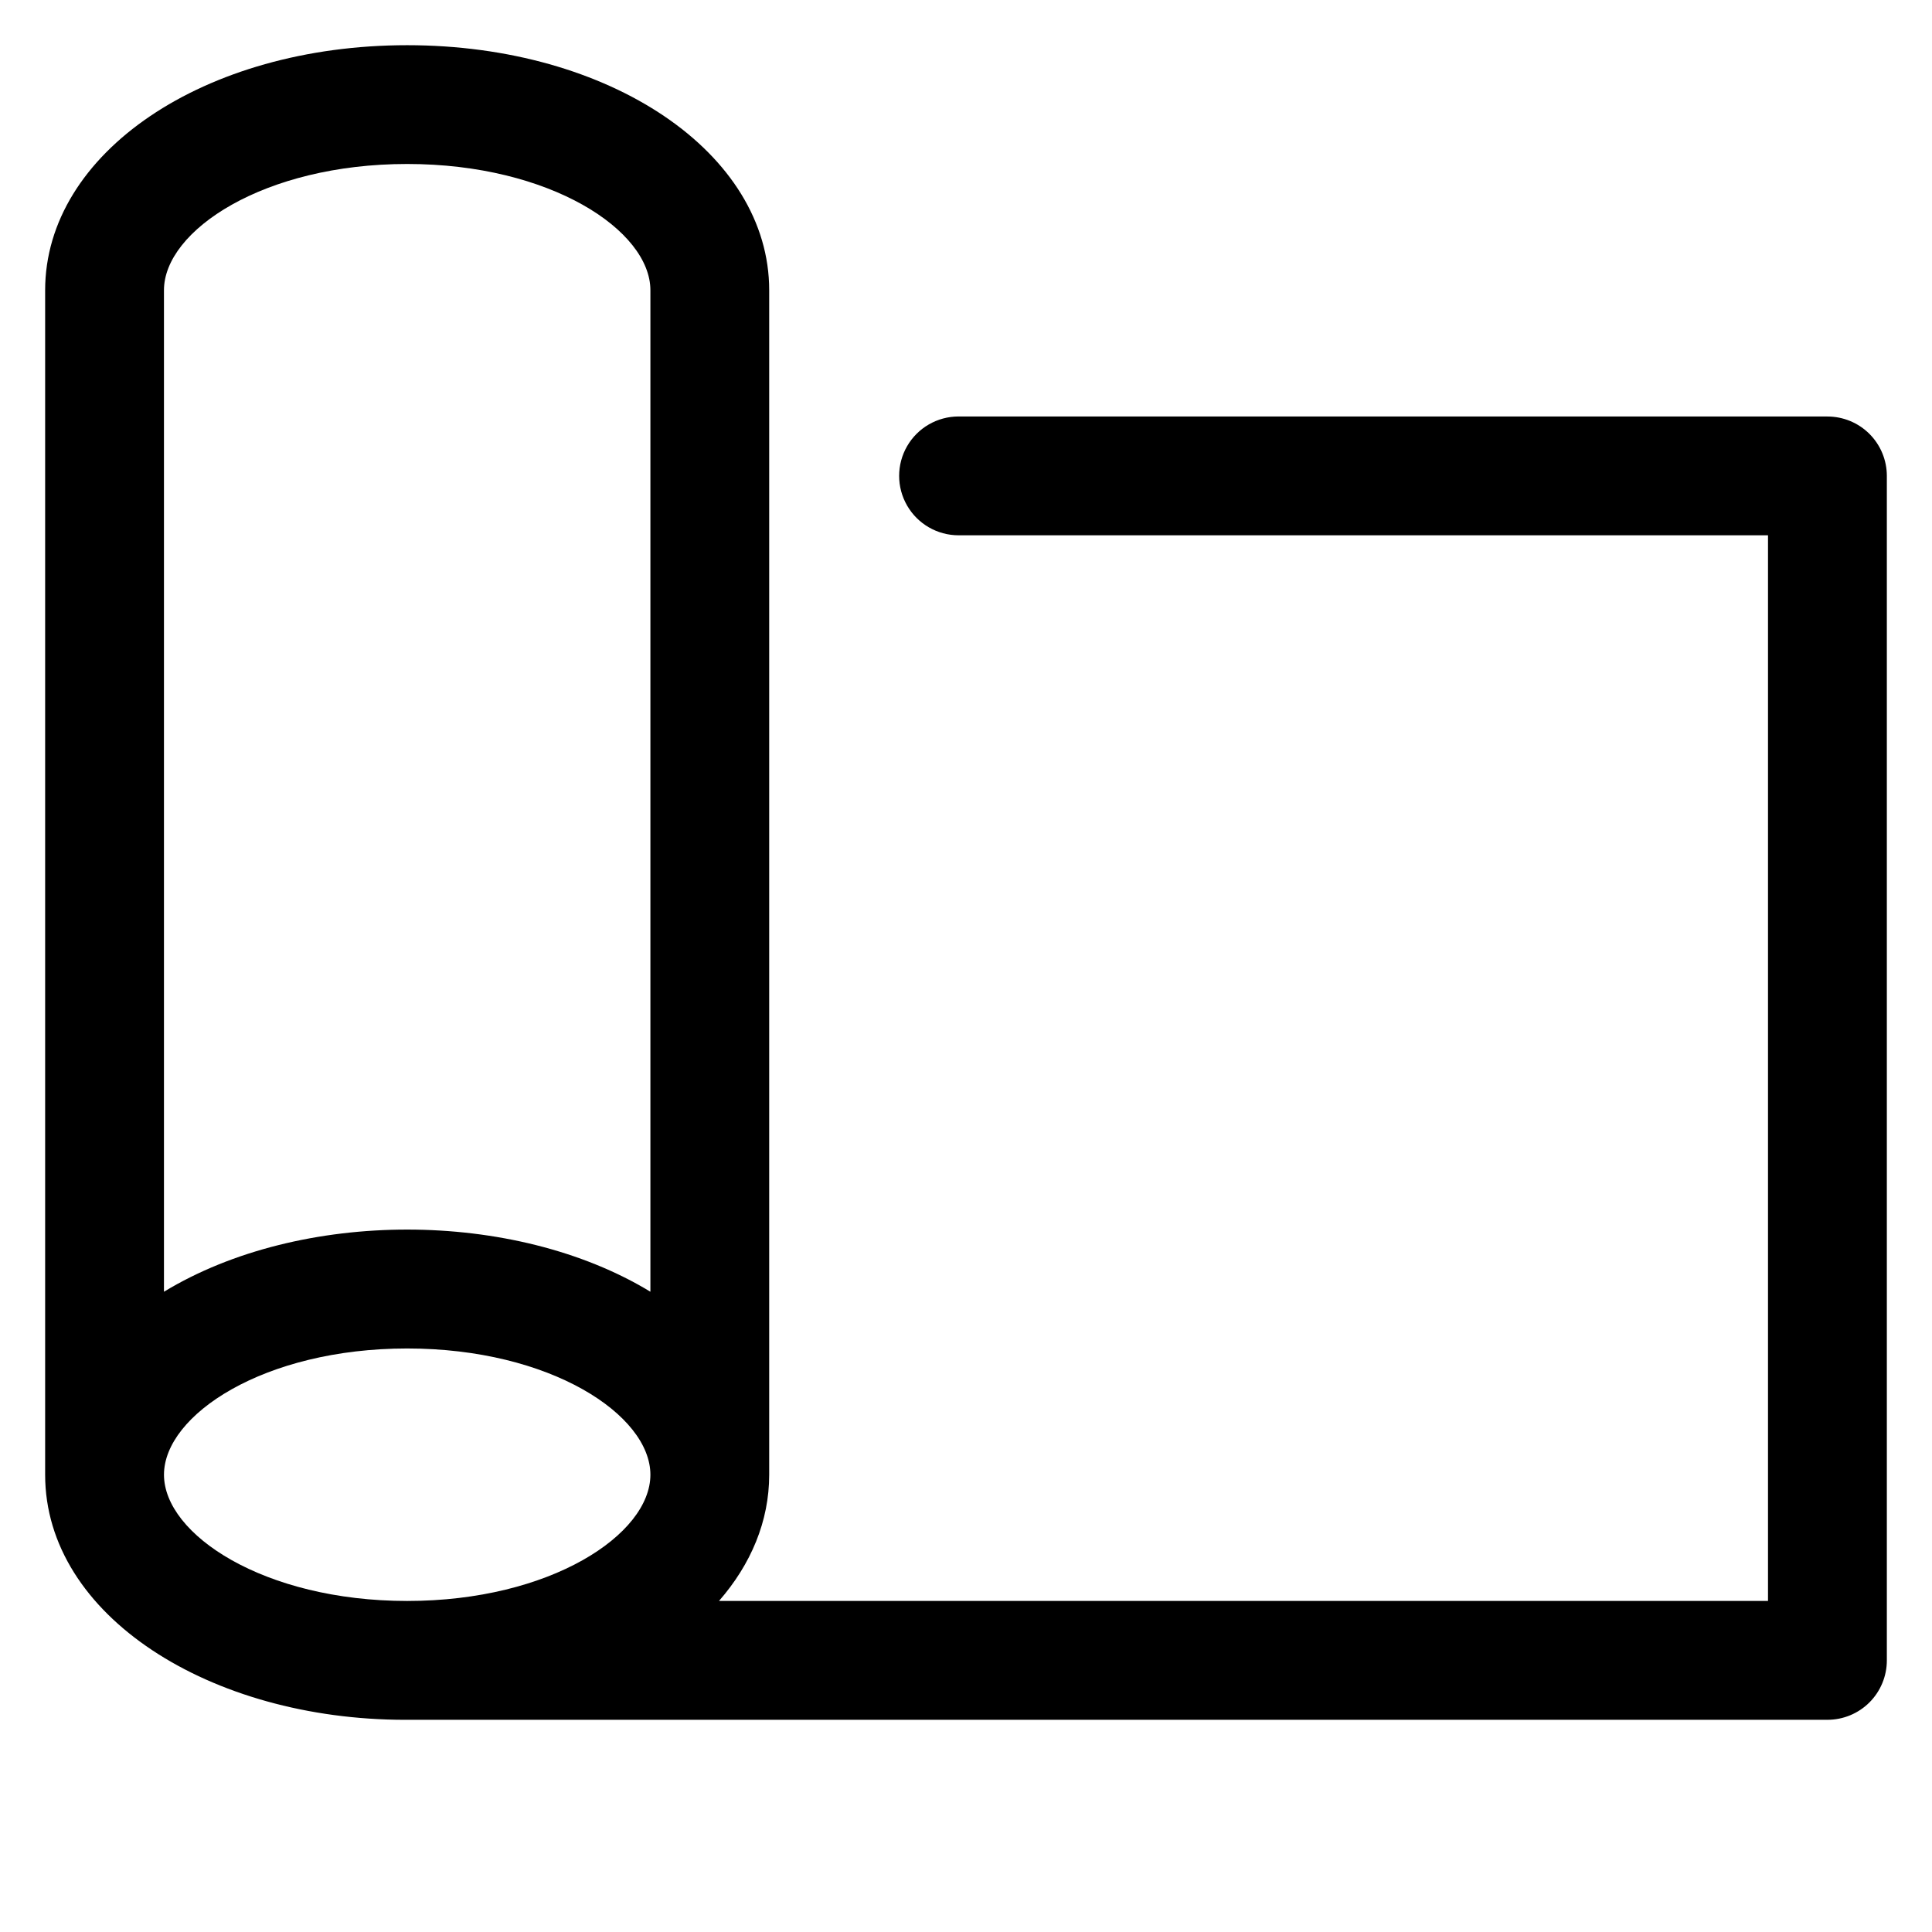 <?xml version="1.0" encoding="UTF-8"?>
<!-- Uploaded to: ICON Repo, www.iconrepo.com, Generator: ICON Repo Mixer Tools -->
<svg fill="#000000" width="800px" height="800px" version="1.1" viewBox="144 144 512 512" xmlns="http://www.w3.org/2000/svg">
 <path d="m628.29 254.37h-230.26c-5.625 0-10.824 3-13.637 7.871-2.812 4.871-2.812 10.871 0 15.742 2.812 4.871 8.012 7.875 13.637 7.875h214.51v282.41h-278c8.473-9.711 13.305-21.137 13.305-33.457v-313.89c0-36.406-42.145-64.945-95.941-64.945s-95.941 28.535-95.941 64.945v313.9c0 37.391 43.848 64.945 95.449 64.945l376.88-0.004c4.172 0 8.18-1.656 11.133-4.609 2.949-2.953 4.609-6.957 4.609-11.133v-313.9c0-4.176-1.66-8.18-4.609-11.133-2.953-2.953-6.961-4.609-11.133-4.609zm-376.38-66.914c37.98 0 64.453 17.633 64.453 33.457v265.41c-36.121-21.941-92.703-21.984-128.91 0v-265.41c0-15.824 26.469-33.457 64.453-33.457zm-64.453 347.36c0-15.824 26.469-33.457 64.453-33.457 37.98 0 64.453 17.633 64.453 33.457 0 15.824-26.469 33.457-64.453 33.457-37.984-0.004-64.453-17.637-64.453-33.457z"/>
</svg>